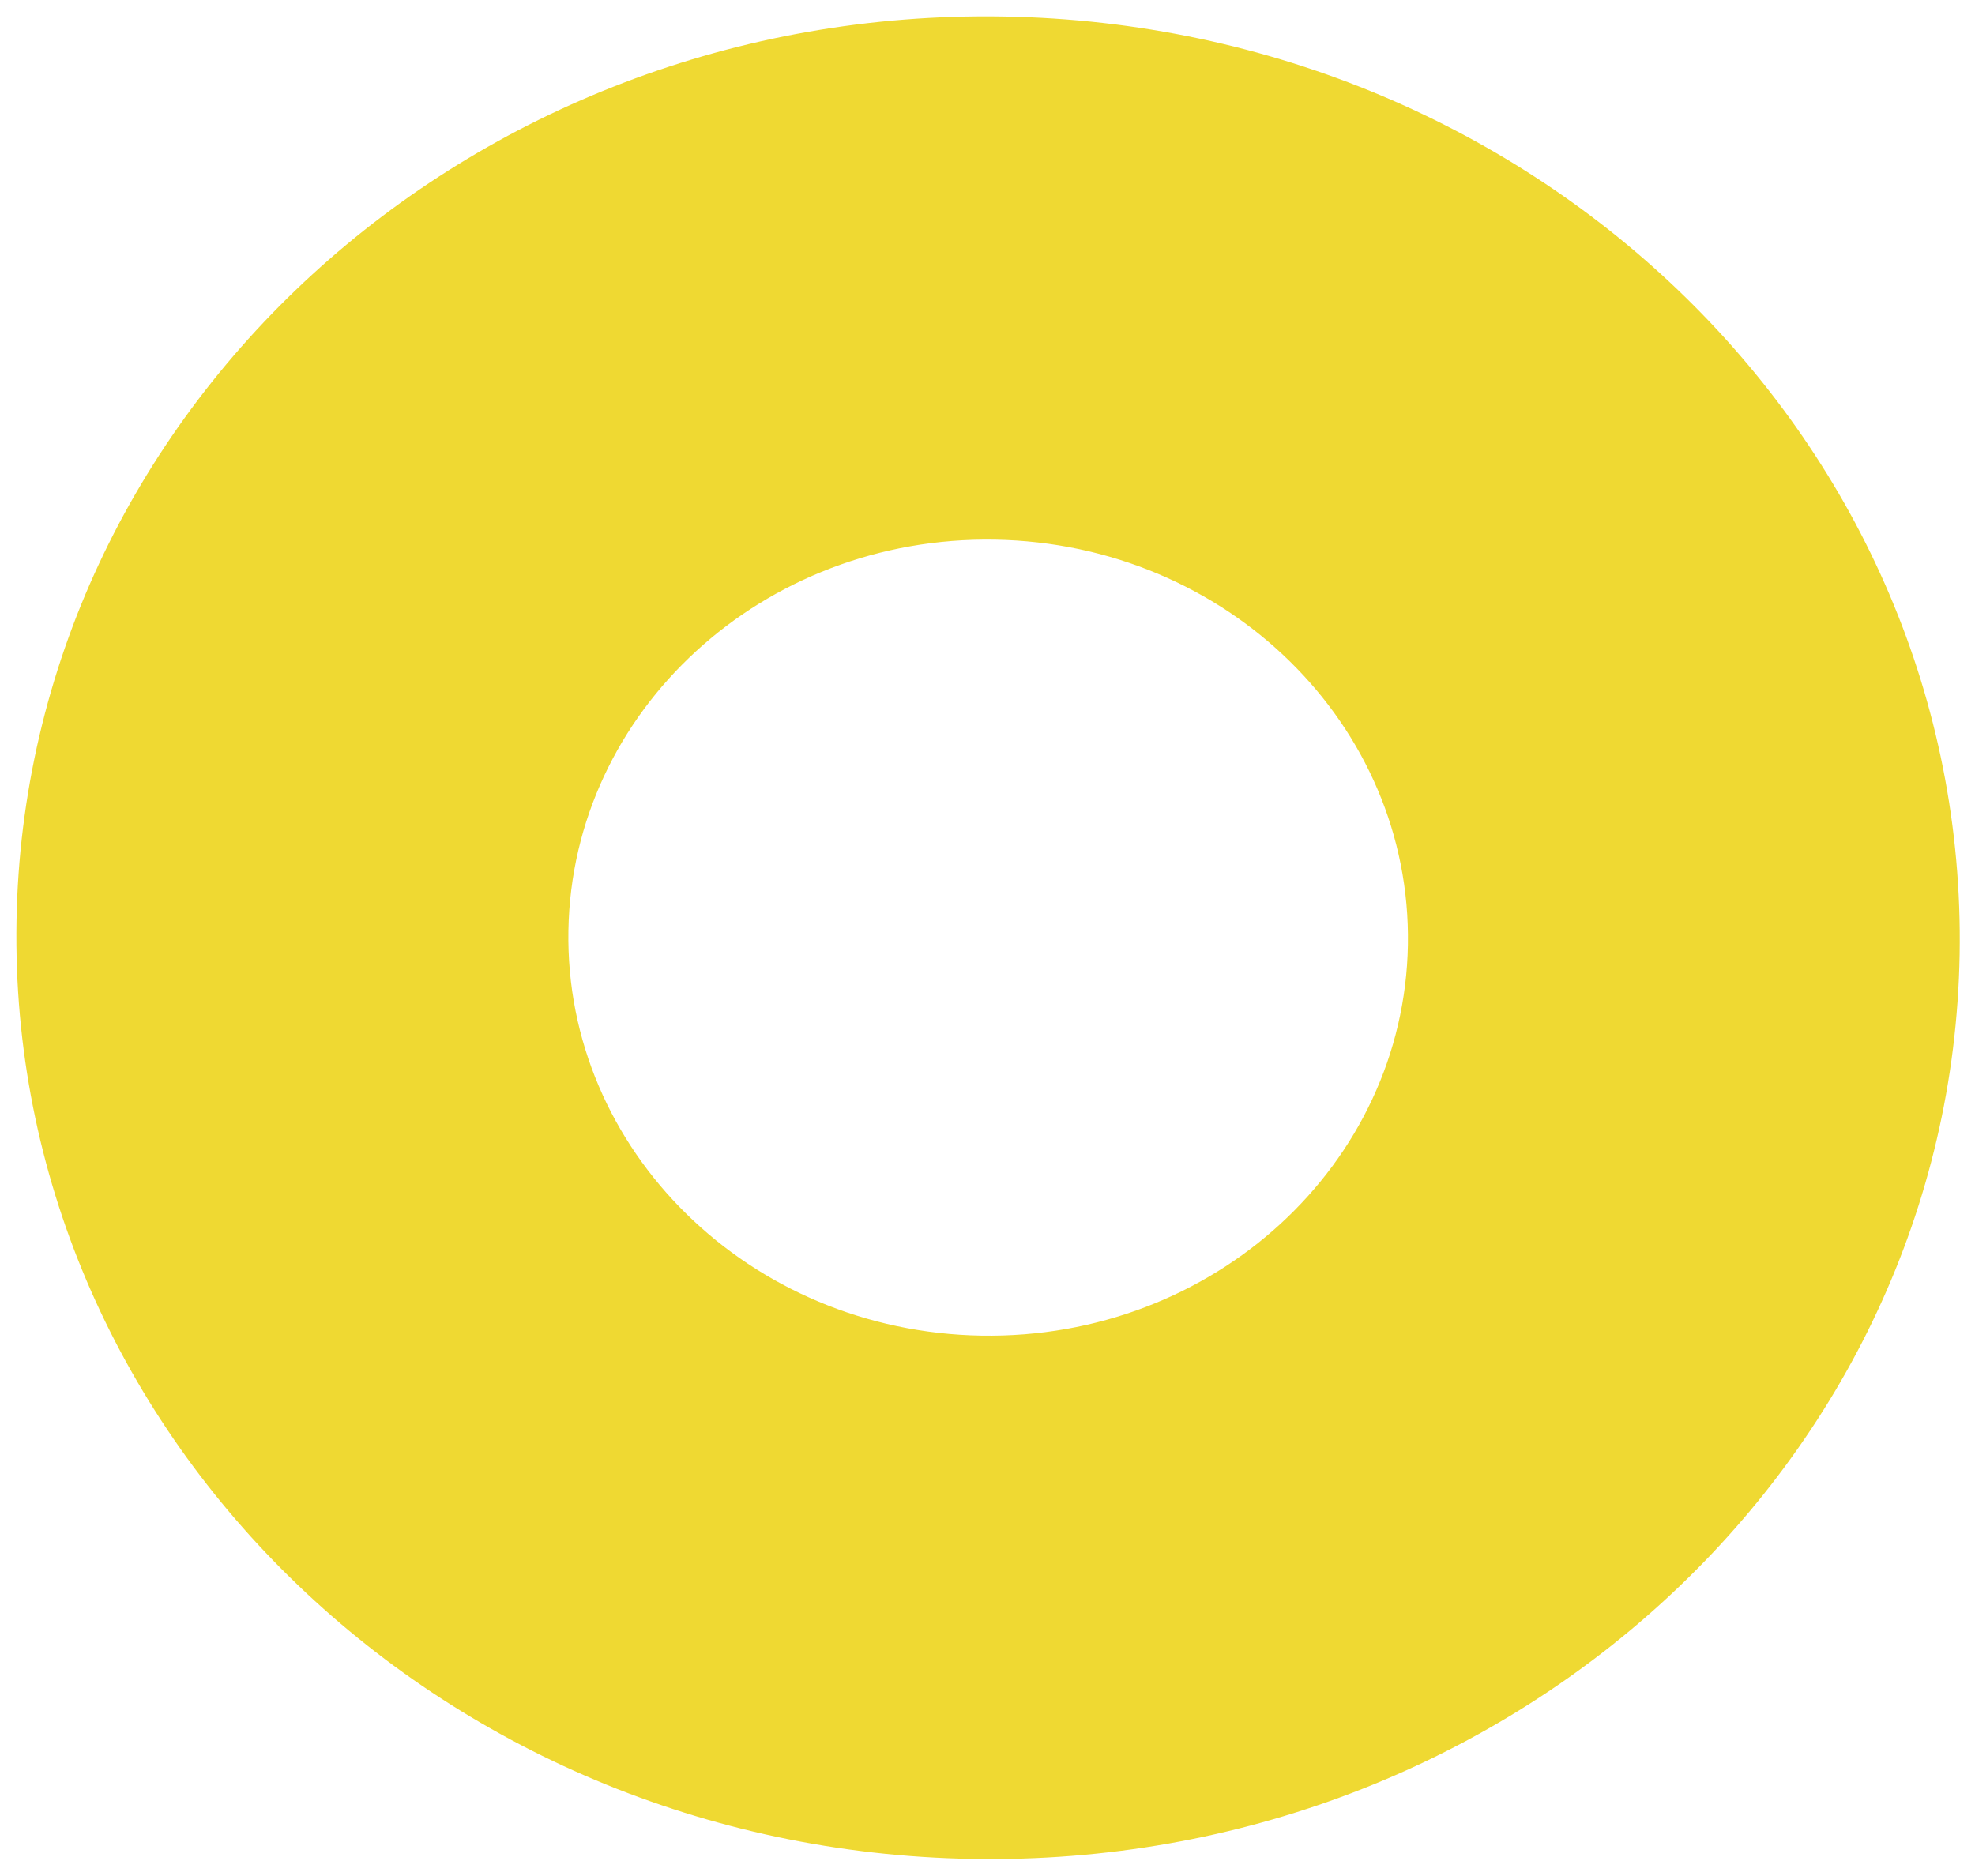 <svg xmlns="http://www.w3.org/2000/svg" xmlns:xlink="http://www.w3.org/1999/xlink" width="1197.745" height="1137.899" viewBox="0 0 1197.745 1137.899">
  <defs>
    <clipPath id="clip-path">
      <rect id="Rectangle_1" data-name="Rectangle 1" width="1178.422" height="1117.503" transform="translate(0 0)" fill="#EFD932"/>
    </clipPath>
  </defs>
  <g id="Group_5" data-name="Group 5" transform="matrix(1, 0.017, -0.017, 1, 19.503, -0.002)">
    <g id="Group_1" data-name="Group 1" transform="translate(0 0.002)" clip-path="url(#clip-path)">
      <path id="Path_1" data-name="Path 1" d="M589.211,0C263.838,0,0,250.1,0,558.754,0,867.307,263.838,1117.5,589.211,1117.5c325.482,0,589.211-250.2,589.211-558.751C1178.422,250.1,914.693,0,589.211,0m0,800.1c-140.546,0-254.5-108.066-254.5-241.347,0-133.385,113.957-241.45,254.5-241.45,140.655,0,254.612,108.066,254.612,241.45,0,133.281-113.957,241.347-254.612,241.347" transform="translate(0 -0.002)" fill="#EFD932"/>
    </g>
  </g>
</svg>
